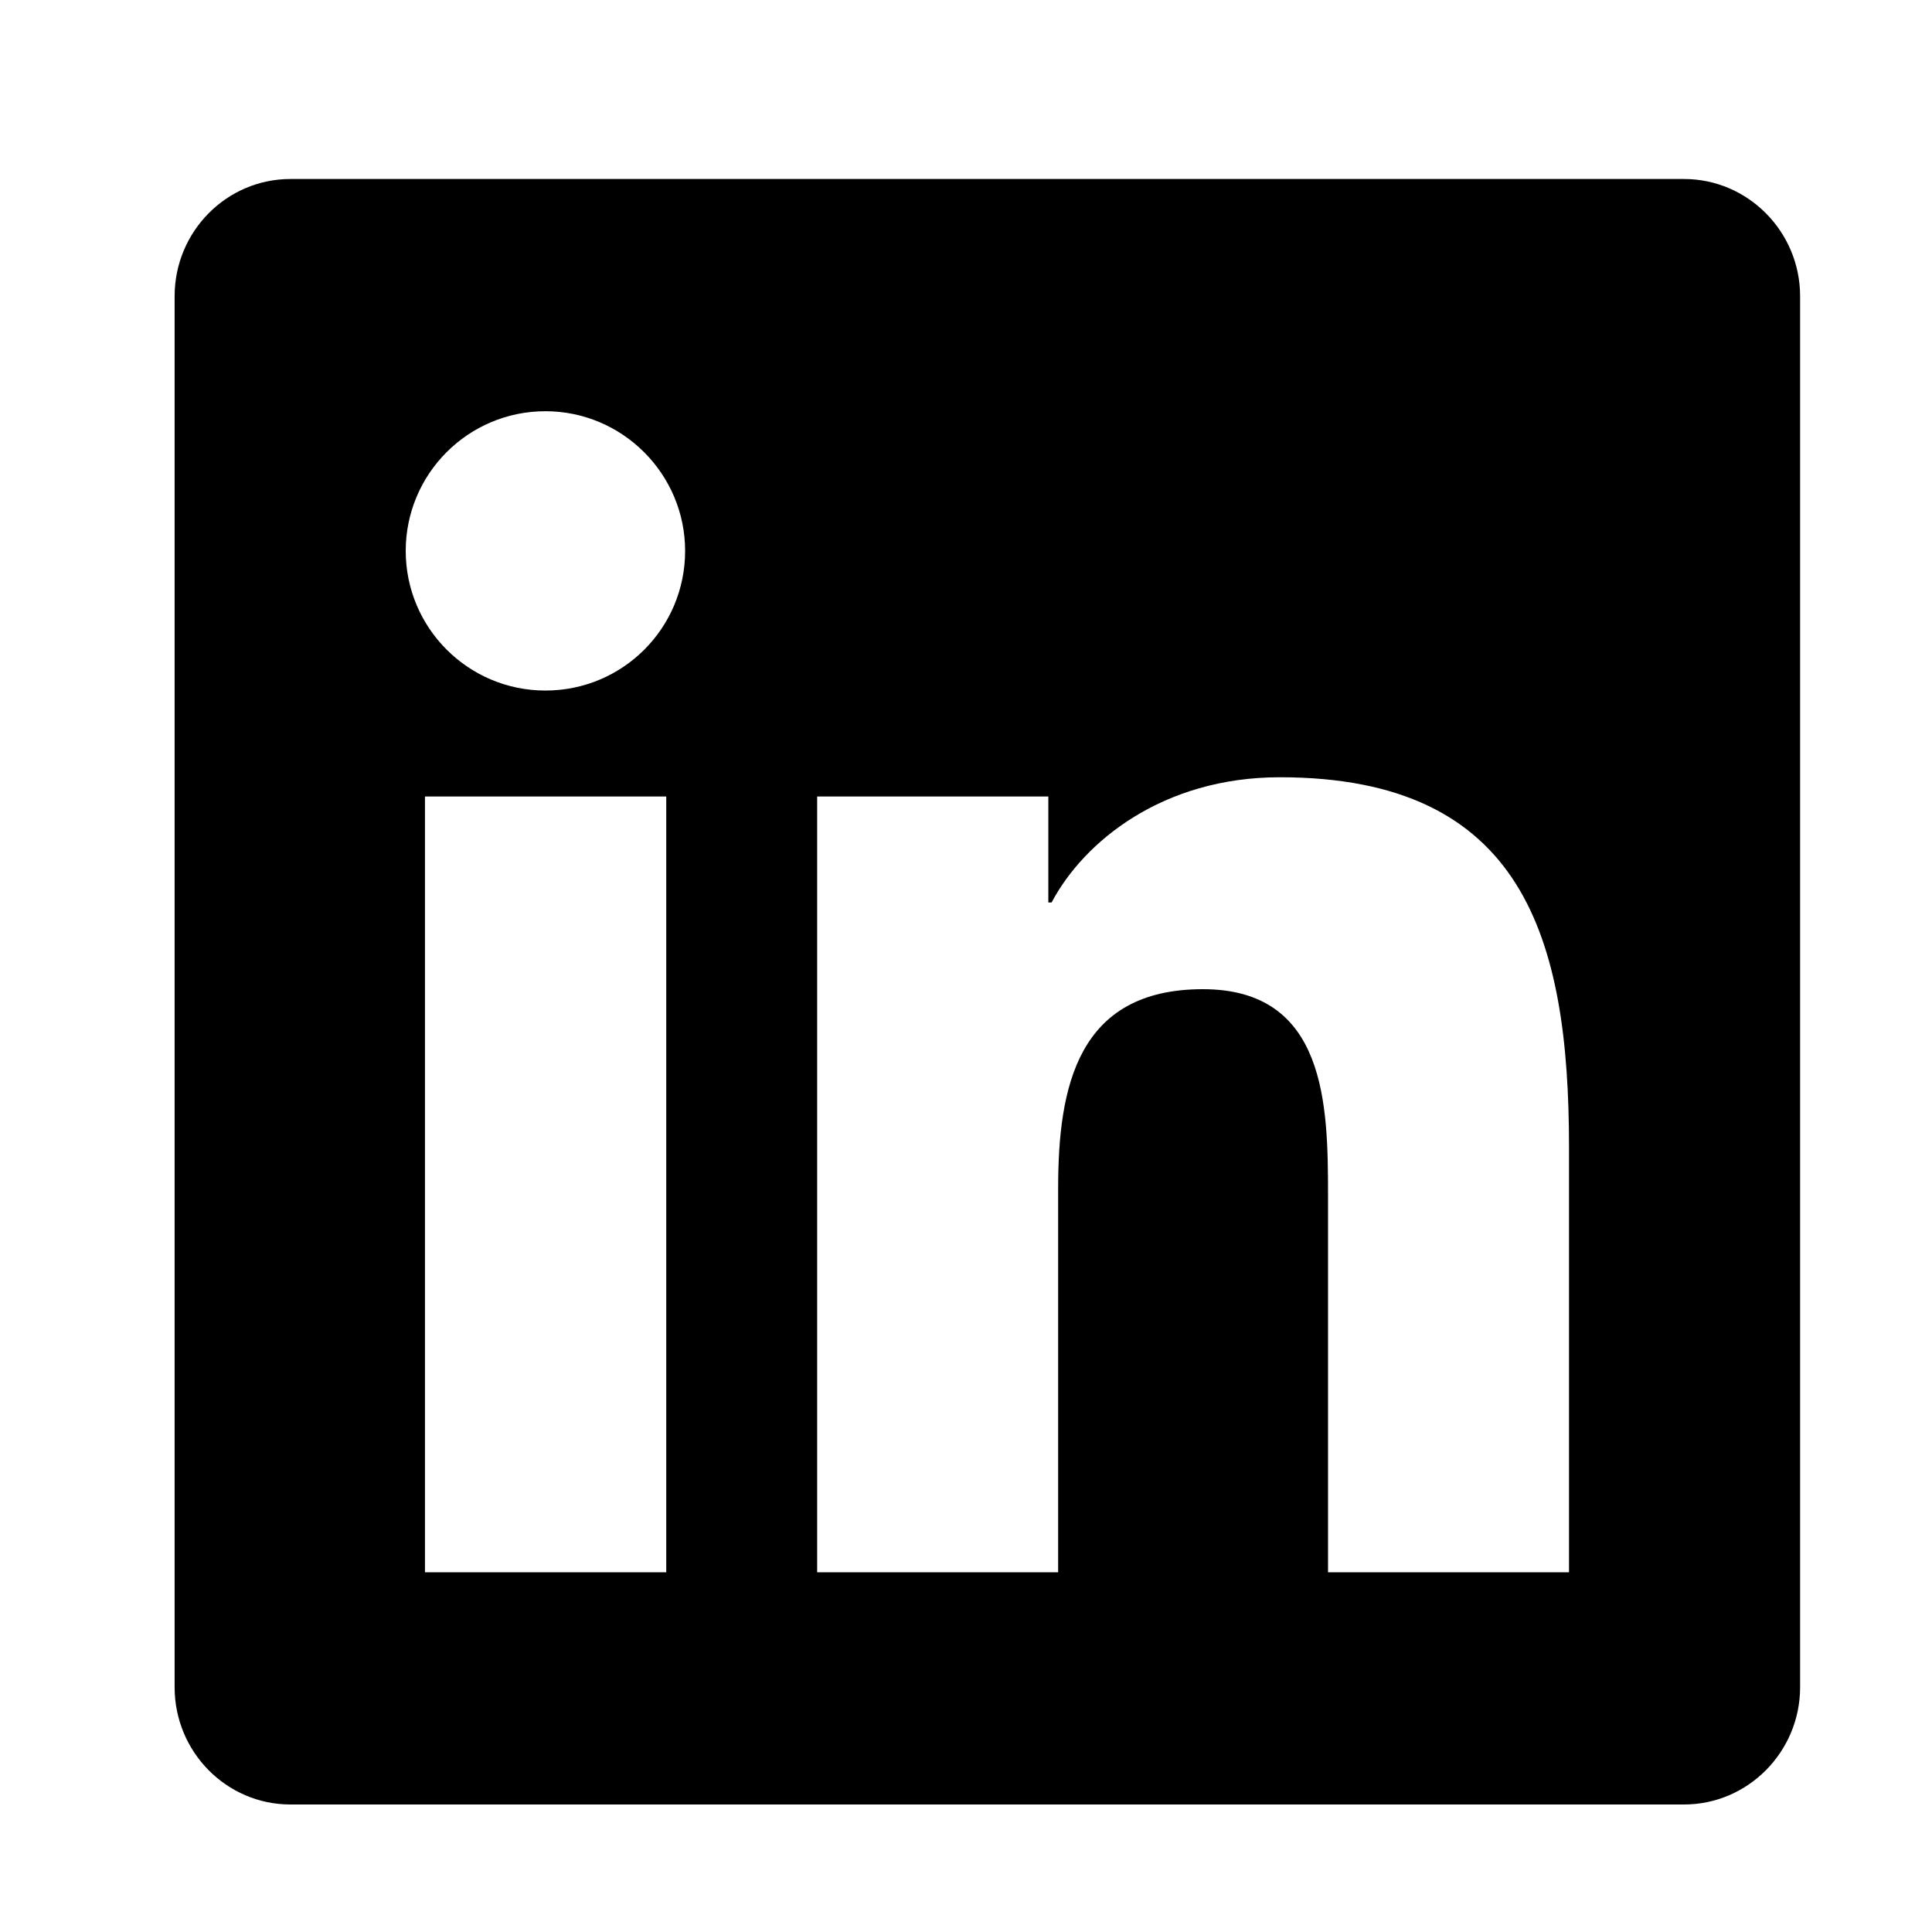 <svg width="26" height="26" viewBox="0 0 26 26" fill="none" xmlns="http://www.w3.org/2000/svg">
<path d="M22.663 2.409H3.908C3.048 2.409 2.35 3.117 2.35 3.986V22.706C2.35 23.576 3.048 24.284 3.908 24.284H22.663C23.522 24.284 24.225 23.576 24.225 22.706V3.986C24.225 3.117 23.522 2.409 22.663 2.409ZM8.961 21.159H5.719V10.719H8.966V21.159H8.961ZM7.34 9.293C6.3 9.293 5.46 8.449 5.46 7.414C5.46 6.378 6.3 5.534 7.34 5.534C8.375 5.534 9.22 6.378 9.22 7.414C9.22 8.454 8.38 9.293 7.34 9.293ZM21.115 21.159H17.872V16.081C17.872 14.87 17.848 13.312 16.188 13.312C14.498 13.312 14.24 14.63 14.24 15.993V21.159H10.997V10.719H14.108V12.145H14.152C14.586 11.325 15.646 10.46 17.223 10.46C20.504 10.46 21.115 12.623 21.115 15.436V21.159Z" fill="black"/>
</svg>

